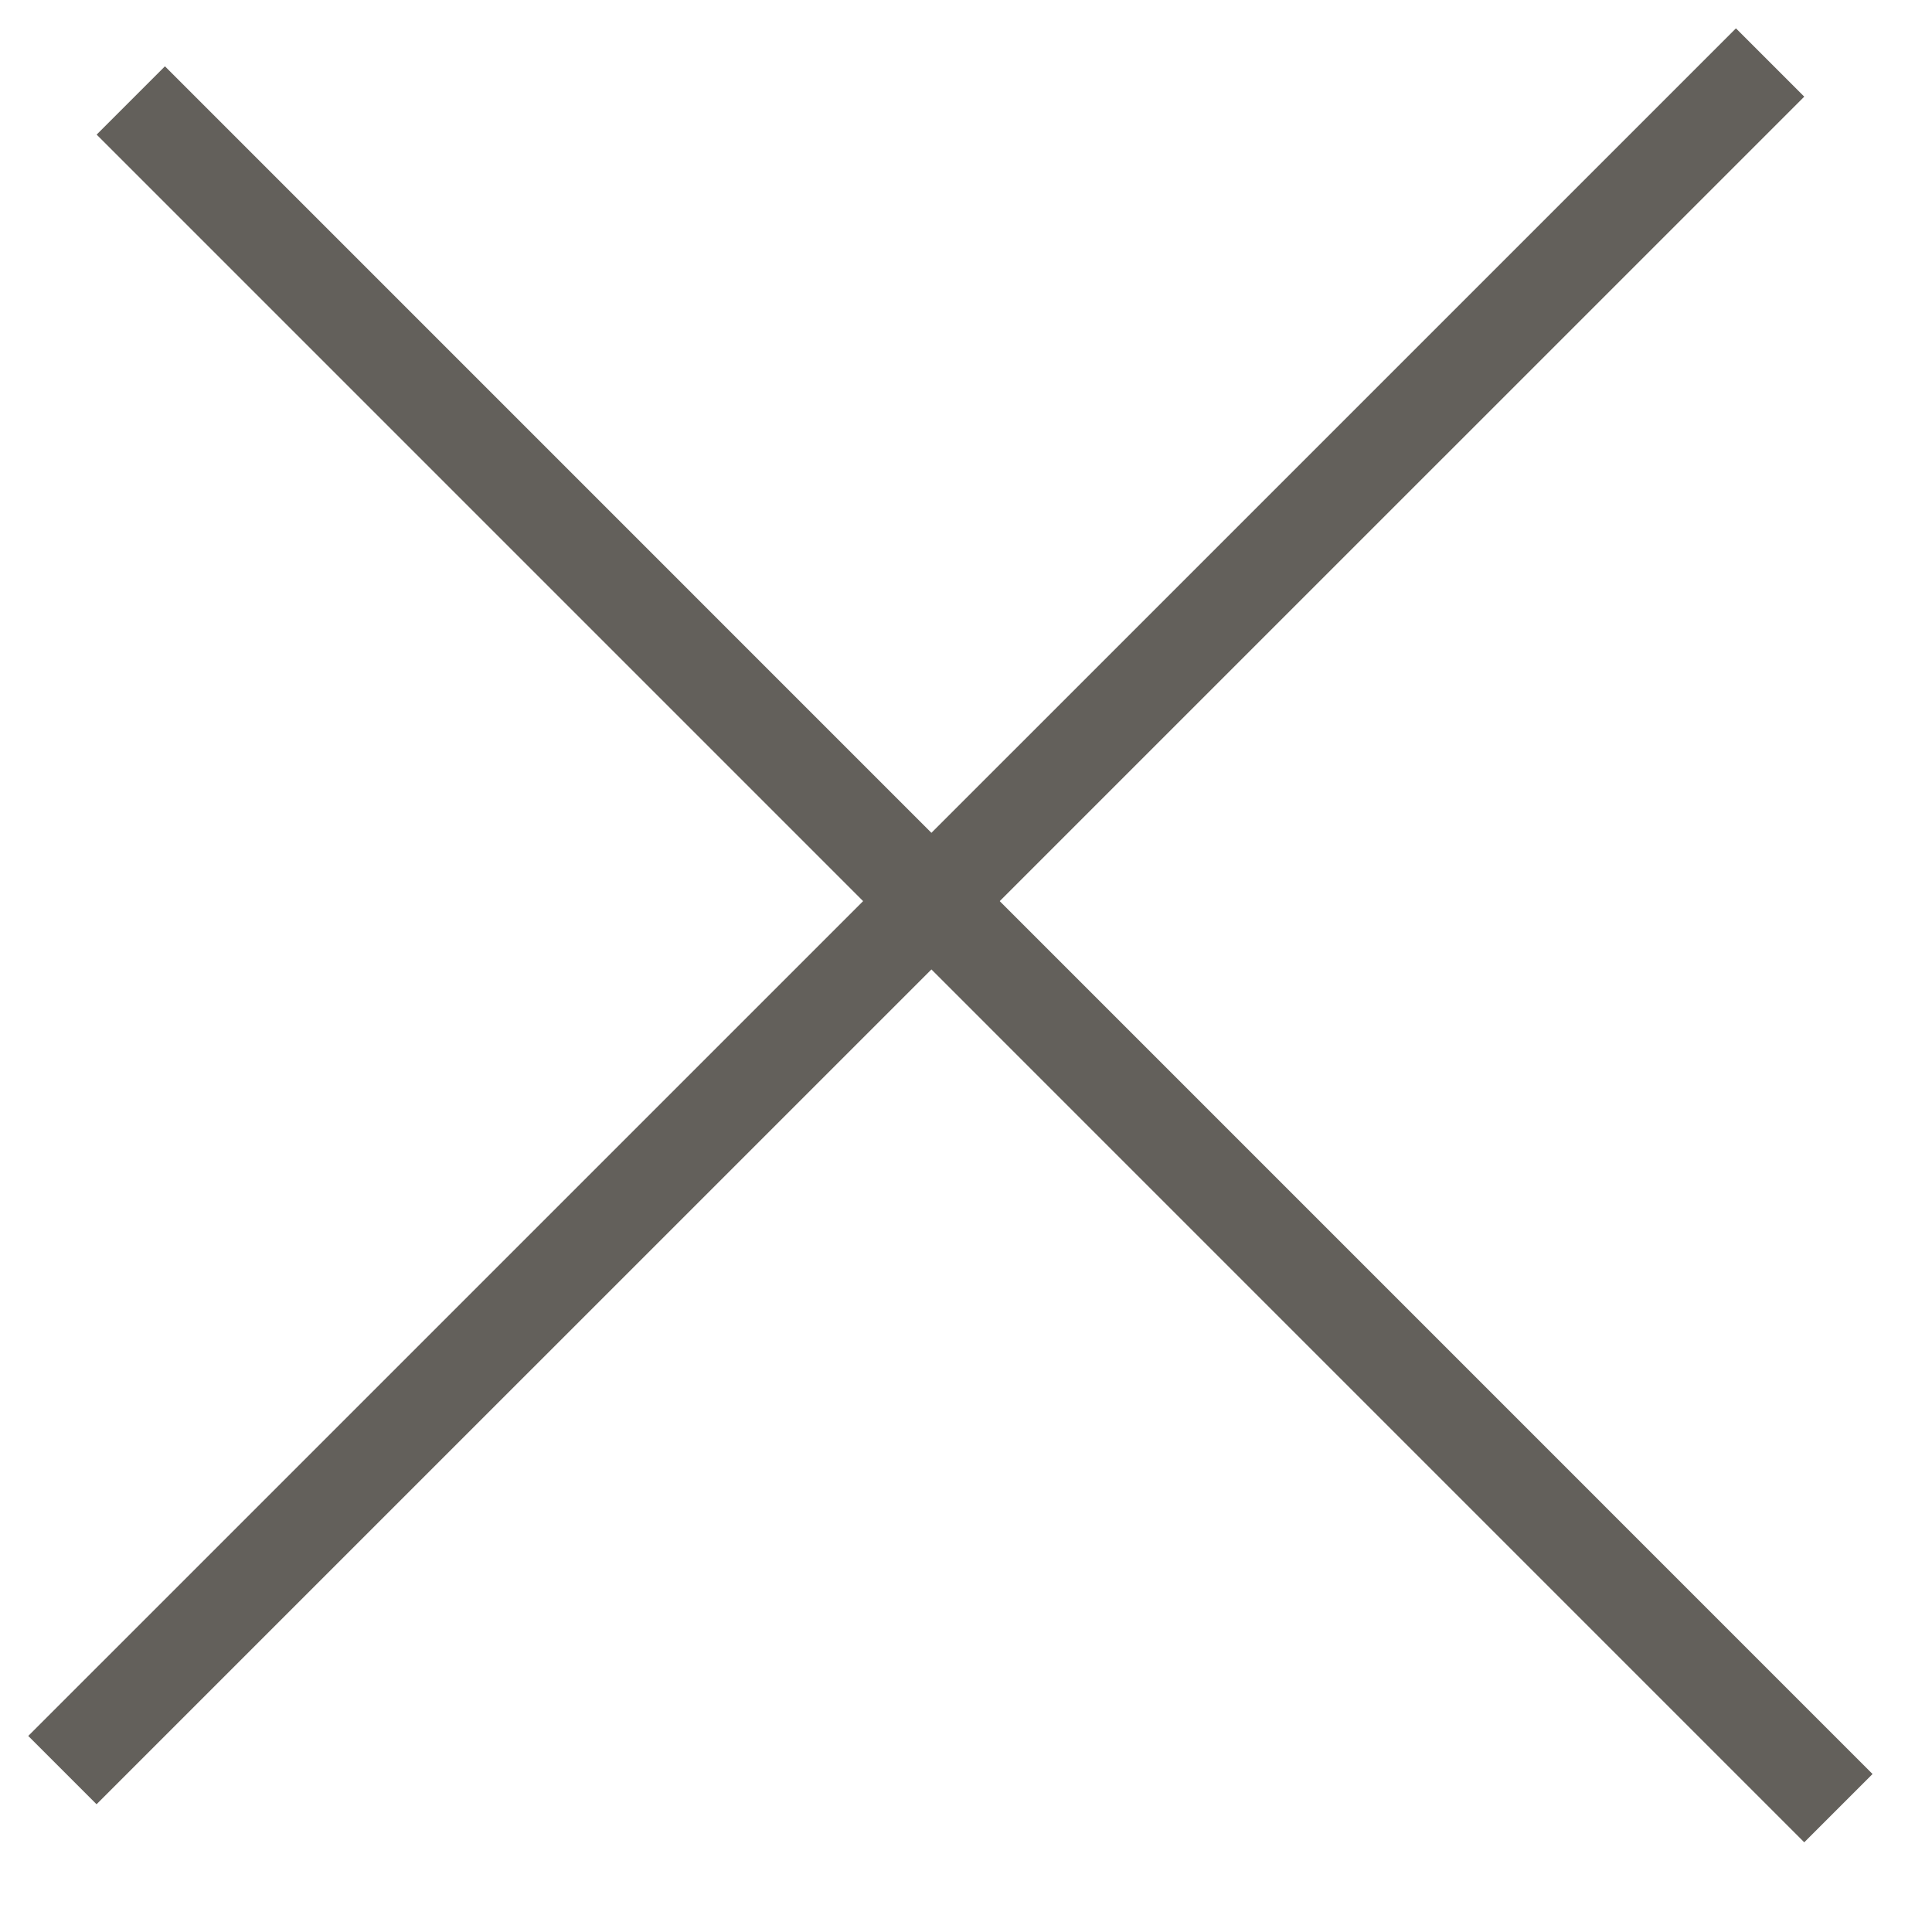 <?xml version="1.0" encoding="UTF-8"?> <svg xmlns="http://www.w3.org/2000/svg" width="20" height="20" viewBox="0 0 20 20" fill="none"> <line x1="1.354" y1="1.04" x2="19.031" y2="18.718" stroke="#63605B"></line> <line x1="0.646" y1="18.324" x2="18.324" y2="0.647" stroke="#63605B"></line> </svg> 